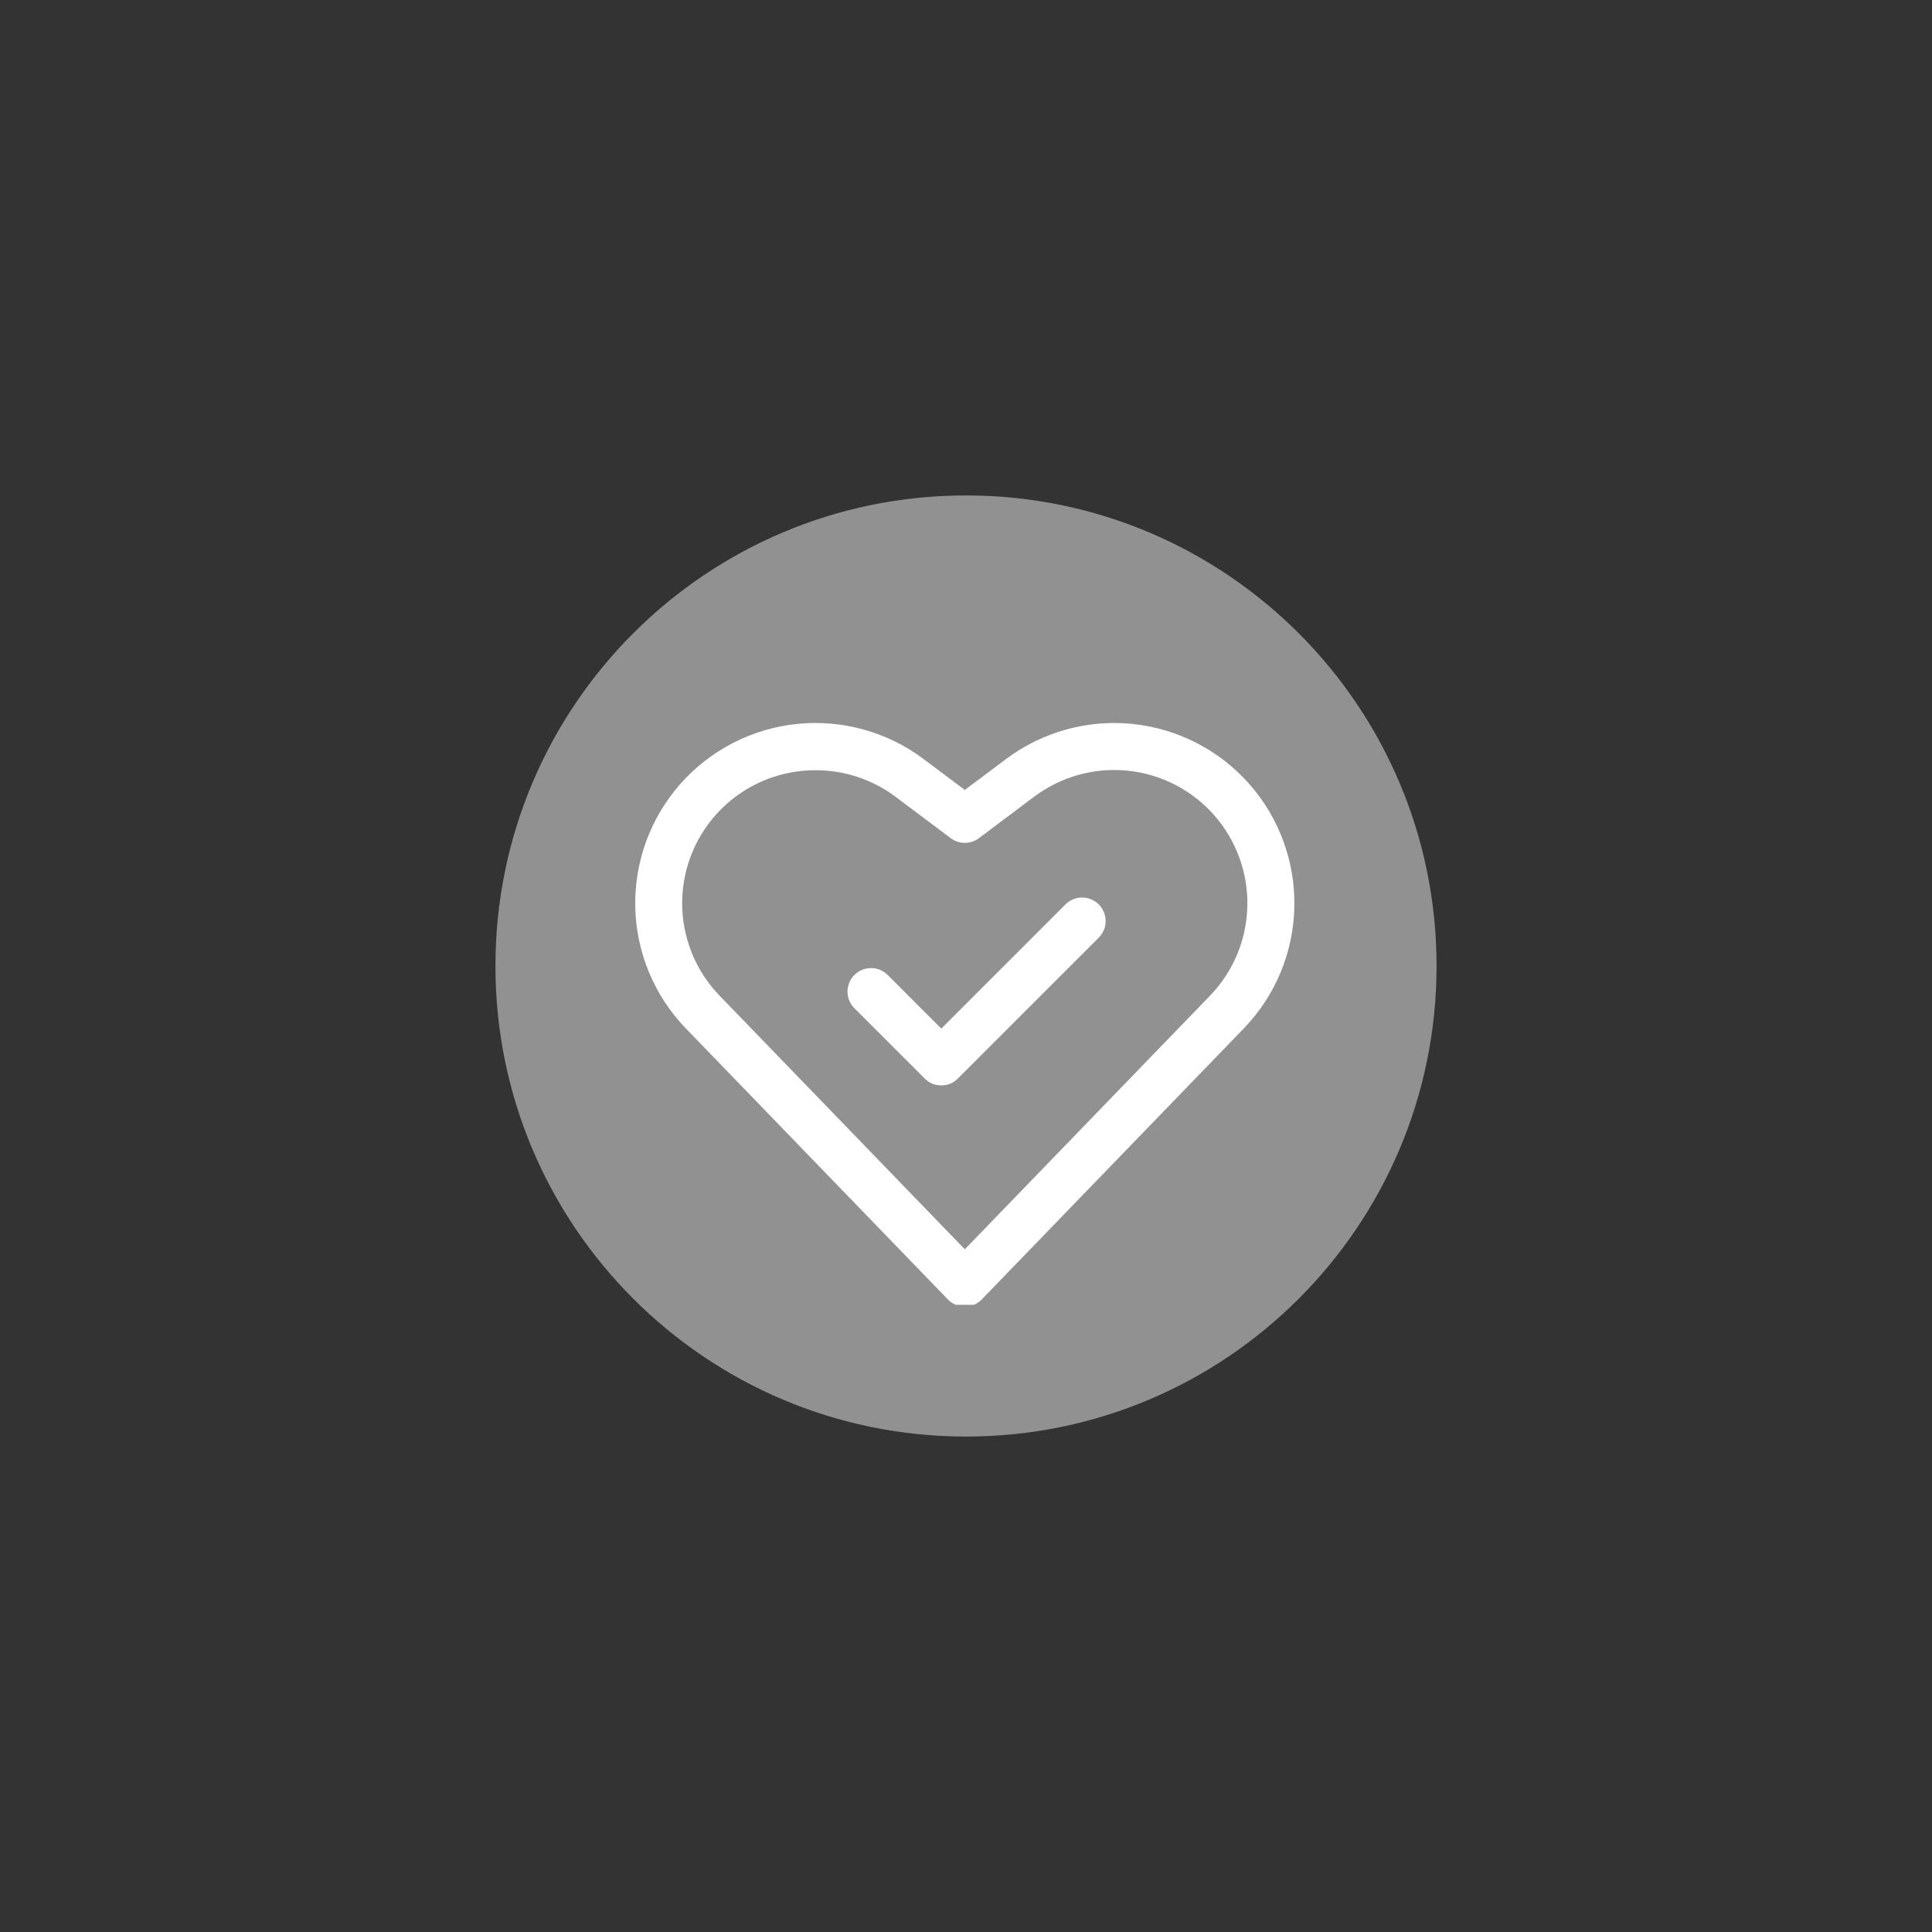<svg version="1.0" preserveAspectRatio="xMidYMid meet" height="500" viewBox="0 0 375 375" zoomAndPan="magnify" width="500" xmlns:xlink="http://www.w3.org/1999/xlink" xmlns="http://www.w3.org/2000/svg"><rect x="0" y="0" width="375" height="375" fill="#333333" stroke="none"/><defs><clipPath id="449c51c24e"><path clip-rule="nonzero" d="M 96.164 96.164 L 278.836 96.164 L 278.836 278.836 L 96.164 278.836 Z M 96.164 96.164"></path></clipPath><clipPath id="80f21780c5"><path clip-rule="nonzero" d="M 187.5 96.164 C 137.059 96.164 96.164 137.059 96.164 187.5 C 96.164 237.941 137.059 278.836 187.5 278.836 C 237.941 278.836 278.836 237.941 278.836 187.5 C 278.836 137.059 237.941 96.164 187.5 96.164 Z M 187.5 96.164"></path></clipPath><clipPath id="fccfa49d93"><path clip-rule="nonzero" d="M 123 140 L 252 140 L 252 253.262 L 123 253.262 Z M 123 140"></path></clipPath></defs><g clip-path="url(#449c51c24e)"><g clip-path="url(#80f21780c5)"><path fill-rule="nonzero" fill-opacity="1" d="M 96.164 96.164 L 278.836 96.164 L 278.836 278.836 L 96.164 278.836 Z M 96.164 96.164" fill="#919191"></path></g></g><g clip-path="url(#fccfa49d93)"><path fill-rule="nonzero" fill-opacity="1" d="M 187.27 253.617 C 186.652 253.617 186.059 253.496 185.488 253.254 C 184.918 253.012 184.418 252.672 183.988 252.227 L 133.133 199.633 C 132.375 198.852 131.66 198.035 130.977 197.188 C 130.297 196.336 129.66 195.457 129.062 194.551 C 128.461 193.641 127.906 192.707 127.398 191.746 C 126.887 190.785 126.422 189.805 126 188.801 C 125.582 187.797 125.211 186.777 124.887 185.738 C 124.562 184.699 124.285 183.648 124.062 182.582 C 123.836 181.52 123.66 180.449 123.531 179.367 C 123.406 178.285 123.332 177.203 123.305 176.113 C 123.281 175.027 123.309 173.941 123.383 172.855 C 123.461 171.77 123.586 170.691 123.762 169.617 C 123.941 168.547 124.168 167.484 124.445 166.43 C 124.719 165.379 125.043 164.34 125.418 163.32 C 125.789 162.297 126.211 161.297 126.676 160.312 C 127.145 159.328 127.652 158.371 128.211 157.438 C 128.766 156.5 129.363 155.594 130.004 154.715 C 130.645 153.836 131.324 152.988 132.043 152.172 C 132.766 151.355 133.52 150.574 134.312 149.832 C 135.105 149.086 135.93 148.379 136.789 147.711 C 137.648 147.043 138.535 146.414 139.453 145.828 C 140.367 145.246 141.309 144.703 142.277 144.207 C 143.246 143.707 144.234 143.258 145.242 142.852 C 146.254 142.445 147.277 142.09 148.32 141.777 C 149.363 141.469 150.418 141.207 151.484 140.996 C 152.555 140.785 153.629 140.625 154.711 140.516 C 155.793 140.402 156.875 140.344 157.965 140.332 C 159.051 140.324 160.137 140.363 161.223 140.457 C 162.305 140.547 163.383 140.688 164.453 140.879 C 165.523 141.074 166.586 141.312 167.633 141.605 C 168.68 141.895 169.715 142.234 170.73 142.621 C 171.746 143.008 172.742 143.441 173.719 143.922 C 174.695 144.402 175.645 144.926 176.574 145.496 C 177.5 146.066 178.398 146.676 179.27 147.328 L 187.27 153.328 L 195.27 147.328 C 196.141 146.676 197.039 146.066 197.969 145.496 C 198.895 144.93 199.848 144.402 200.82 143.922 C 201.797 143.445 202.793 143.012 203.812 142.625 C 204.828 142.234 205.859 141.898 206.906 141.605 C 207.957 141.316 209.016 141.074 210.086 140.883 C 211.156 140.691 212.234 140.551 213.316 140.457 C 214.402 140.367 215.488 140.324 216.574 140.336 C 217.664 140.344 218.746 140.406 219.828 140.516 C 220.91 140.629 221.984 140.789 223.055 141 C 224.121 141.211 225.176 141.473 226.219 141.781 C 227.262 142.09 228.285 142.449 229.297 142.855 C 230.305 143.262 231.293 143.711 232.262 144.207 C 233.227 144.707 234.168 145.25 235.086 145.832 C 236.004 146.418 236.891 147.047 237.75 147.715 C 238.605 148.383 239.434 149.09 240.223 149.836 C 241.016 150.578 241.773 151.359 242.492 152.176 C 243.211 152.992 243.891 153.84 244.531 154.719 C 245.172 155.598 245.77 156.504 246.328 157.438 C 246.883 158.375 247.395 159.332 247.859 160.316 C 248.328 161.297 248.746 162.301 249.117 163.32 C 249.492 164.344 249.816 165.379 250.094 166.434 C 250.367 167.484 250.594 168.547 250.773 169.621 C 250.949 170.695 251.078 171.773 251.152 172.859 C 251.23 173.941 251.254 175.027 251.23 176.117 C 251.207 177.203 251.129 178.289 251.004 179.367 C 250.879 180.449 250.703 181.52 250.477 182.586 C 250.25 183.648 249.973 184.699 249.652 185.738 C 249.328 186.777 248.953 187.797 248.535 188.801 C 248.117 189.805 247.652 190.785 247.141 191.746 C 246.629 192.707 246.074 193.641 245.477 194.551 C 244.879 195.457 244.238 196.336 243.559 197.188 C 242.879 198.035 242.16 198.852 241.406 199.633 L 190.551 252.227 C 190.121 252.672 189.621 253.012 189.051 253.254 C 188.48 253.496 187.887 253.617 187.27 253.617 Z M 158.312 149.504 C 157.051 149.5 155.793 149.586 154.543 149.766 C 153.293 149.945 152.062 150.219 150.852 150.578 C 149.641 150.938 148.465 151.383 147.32 151.918 C 146.176 152.453 145.074 153.066 144.02 153.762 C 142.965 154.453 141.965 155.223 141.023 156.066 C 140.082 156.906 139.207 157.812 138.398 158.781 C 137.59 159.75 136.855 160.773 136.195 161.852 C 135.539 162.93 134.961 164.051 134.469 165.211 C 133.973 166.375 133.566 167.566 133.246 168.789 C 132.93 170.012 132.699 171.25 132.562 172.504 C 132.426 173.762 132.379 175.02 132.426 176.281 C 132.477 177.543 132.613 178.797 132.844 180.039 C 133.078 181.277 133.398 182.496 133.809 183.691 C 134.219 184.887 134.711 186.043 135.293 187.168 C 135.871 188.289 136.531 189.363 137.27 190.387 C 138.008 191.414 138.816 192.379 139.695 193.285 L 187.27 242.488 L 234.844 193.285 C 235.402 192.707 235.934 192.105 236.438 191.477 C 236.938 190.848 237.41 190.199 237.855 189.527 C 238.297 188.855 238.707 188.168 239.082 187.457 C 239.461 186.746 239.805 186.02 240.117 185.277 C 240.426 184.539 240.699 183.781 240.941 183.016 C 241.18 182.246 241.383 181.469 241.551 180.684 C 241.719 179.898 241.848 179.105 241.941 178.305 C 242.035 177.508 242.09 176.707 242.109 175.902 C 242.129 175.098 242.109 174.297 242.051 173.492 C 241.996 172.691 241.902 171.895 241.77 171.102 C 241.641 170.309 241.473 169.523 241.27 168.746 C 241.062 167.969 240.824 167.199 240.547 166.445 C 240.273 165.691 239.961 164.949 239.617 164.223 C 239.273 163.496 238.895 162.789 238.484 162.098 C 238.074 161.406 237.633 160.734 237.156 160.086 C 236.684 159.434 236.18 158.809 235.648 158.207 C 235.117 157.602 234.559 157.027 233.973 156.477 C 233.387 155.926 232.777 155.402 232.145 154.906 C 231.508 154.414 230.852 153.949 230.176 153.52 C 229.496 153.086 228.801 152.684 228.086 152.316 C 227.371 151.949 226.641 151.617 225.895 151.316 C 225.148 151.016 224.391 150.754 223.617 150.523 C 222.848 150.297 222.066 150.102 221.277 149.945 C 220.492 149.789 219.695 149.672 218.895 149.59 C 218.098 149.508 217.293 149.465 216.492 149.457 C 215.688 149.449 214.883 149.48 214.082 149.547 C 213.281 149.613 212.484 149.719 211.695 149.863 C 210.902 150.004 210.121 150.184 209.344 150.398 C 208.57 150.613 207.809 150.863 207.055 151.148 C 206.305 151.438 205.566 151.758 204.848 152.113 C 204.125 152.469 203.422 152.855 202.738 153.277 C 202.051 153.695 201.387 154.148 200.742 154.629 L 190.008 162.688 C 189.613 162.984 189.184 163.211 188.715 163.367 C 188.246 163.523 187.762 163.602 187.27 163.602 C 186.773 163.602 186.293 163.523 185.824 163.367 C 185.355 163.211 184.926 162.984 184.531 162.688 L 173.789 154.629 C 171.559 152.961 169.117 151.688 166.469 150.809 C 163.82 149.934 161.102 149.496 158.312 149.504 Z M 158.312 149.504" fill="#ffffff"></path></g><path fill-rule="nonzero" fill-opacity="1" d="M 182.703 210.672 C 181.441 210.672 180.367 210.227 179.477 209.332 L 165.781 195.637 C 165.578 195.426 165.395 195.195 165.23 194.945 C 165.07 194.695 164.938 194.434 164.824 194.16 C 164.715 193.883 164.633 193.602 164.578 193.309 C 164.523 193.02 164.5 192.723 164.5 192.426 C 164.504 192.133 164.535 191.836 164.594 191.547 C 164.656 191.258 164.742 190.977 164.855 190.703 C 164.973 190.43 165.109 190.168 165.277 189.922 C 165.441 189.676 165.629 189.449 165.84 189.238 C 166.047 189.031 166.277 188.844 166.523 188.676 C 166.77 188.512 167.027 188.371 167.301 188.258 C 167.574 188.145 167.855 188.055 168.145 187.996 C 168.438 187.938 168.73 187.906 169.027 187.902 C 169.324 187.898 169.617 187.926 169.906 187.98 C 170.199 188.035 170.48 188.117 170.758 188.227 C 171.031 188.336 171.297 188.473 171.543 188.633 C 171.793 188.793 172.023 188.977 172.238 189.184 L 182.703 199.648 L 206.867 175.488 C 207.078 175.281 207.309 175.102 207.559 174.938 C 207.809 174.777 208.07 174.645 208.344 174.531 C 208.621 174.422 208.902 174.34 209.195 174.285 C 209.488 174.23 209.781 174.207 210.078 174.207 C 210.375 174.211 210.668 174.242 210.957 174.301 C 211.246 174.359 211.527 174.449 211.801 174.562 C 212.074 174.676 212.336 174.816 212.582 174.984 C 212.828 175.148 213.055 175.336 213.266 175.543 C 213.473 175.754 213.66 175.98 213.828 176.227 C 213.992 176.473 214.133 176.734 214.246 177.008 C 214.363 177.281 214.449 177.562 214.508 177.852 C 214.566 178.145 214.598 178.438 214.602 178.734 C 214.605 179.027 214.578 179.324 214.523 179.613 C 214.469 179.906 214.387 180.188 214.277 180.465 C 214.168 180.738 214.031 181 213.871 181.25 C 213.711 181.5 213.527 181.73 213.32 181.945 L 185.93 209.332 C 185.043 210.227 183.965 210.672 182.703 210.672 Z M 182.703 210.672" fill="#ffffff"></path></svg>